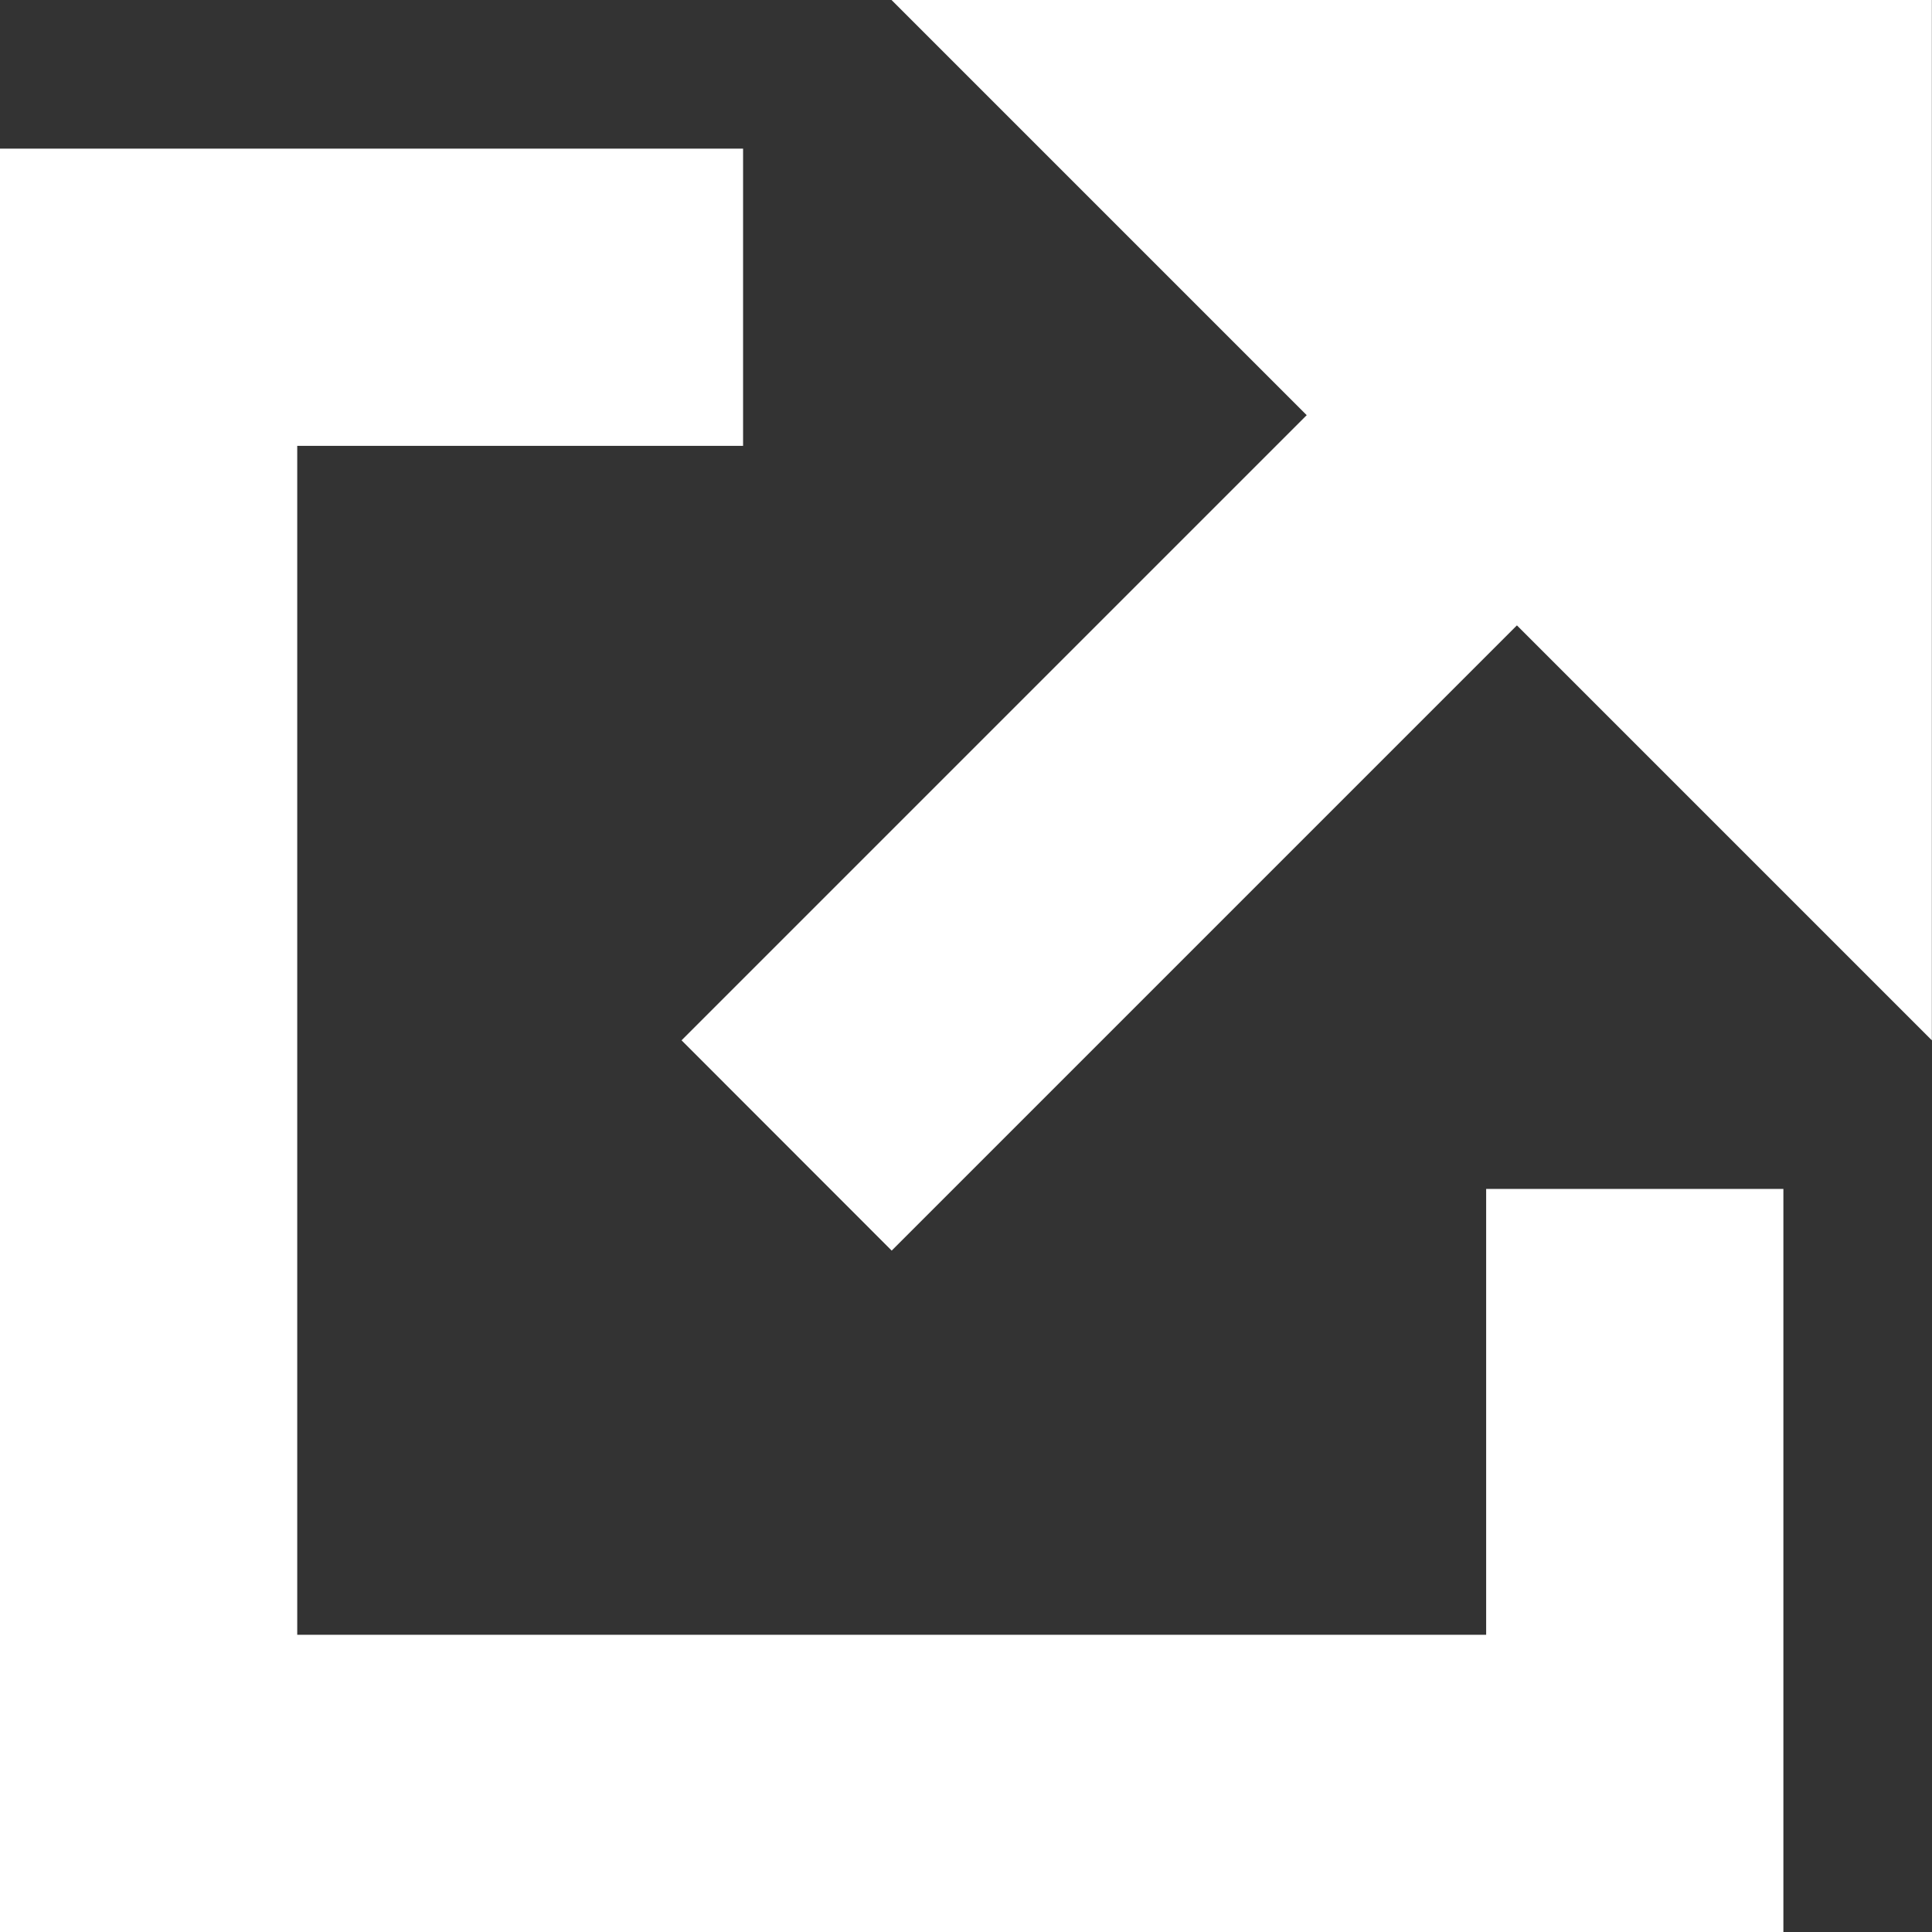 <svg width="26" height="26" viewBox="0 0 26 26" fill="none" xmlns="http://www.w3.org/2000/svg">
<rect x="0" y="0" width="26" height="26" fill="#333333" stroke="none"/>
<path d="M20 26H0V2H10V6H4V22H20V16H24V26H20ZM9.172 14L19.072 4.1L21.9 6.93L12 16.83L9.172 14Z" fill="white"/>
<path d="M11.998 0H25.998V14L11.998 0Z" fill="white"/>
</svg>
